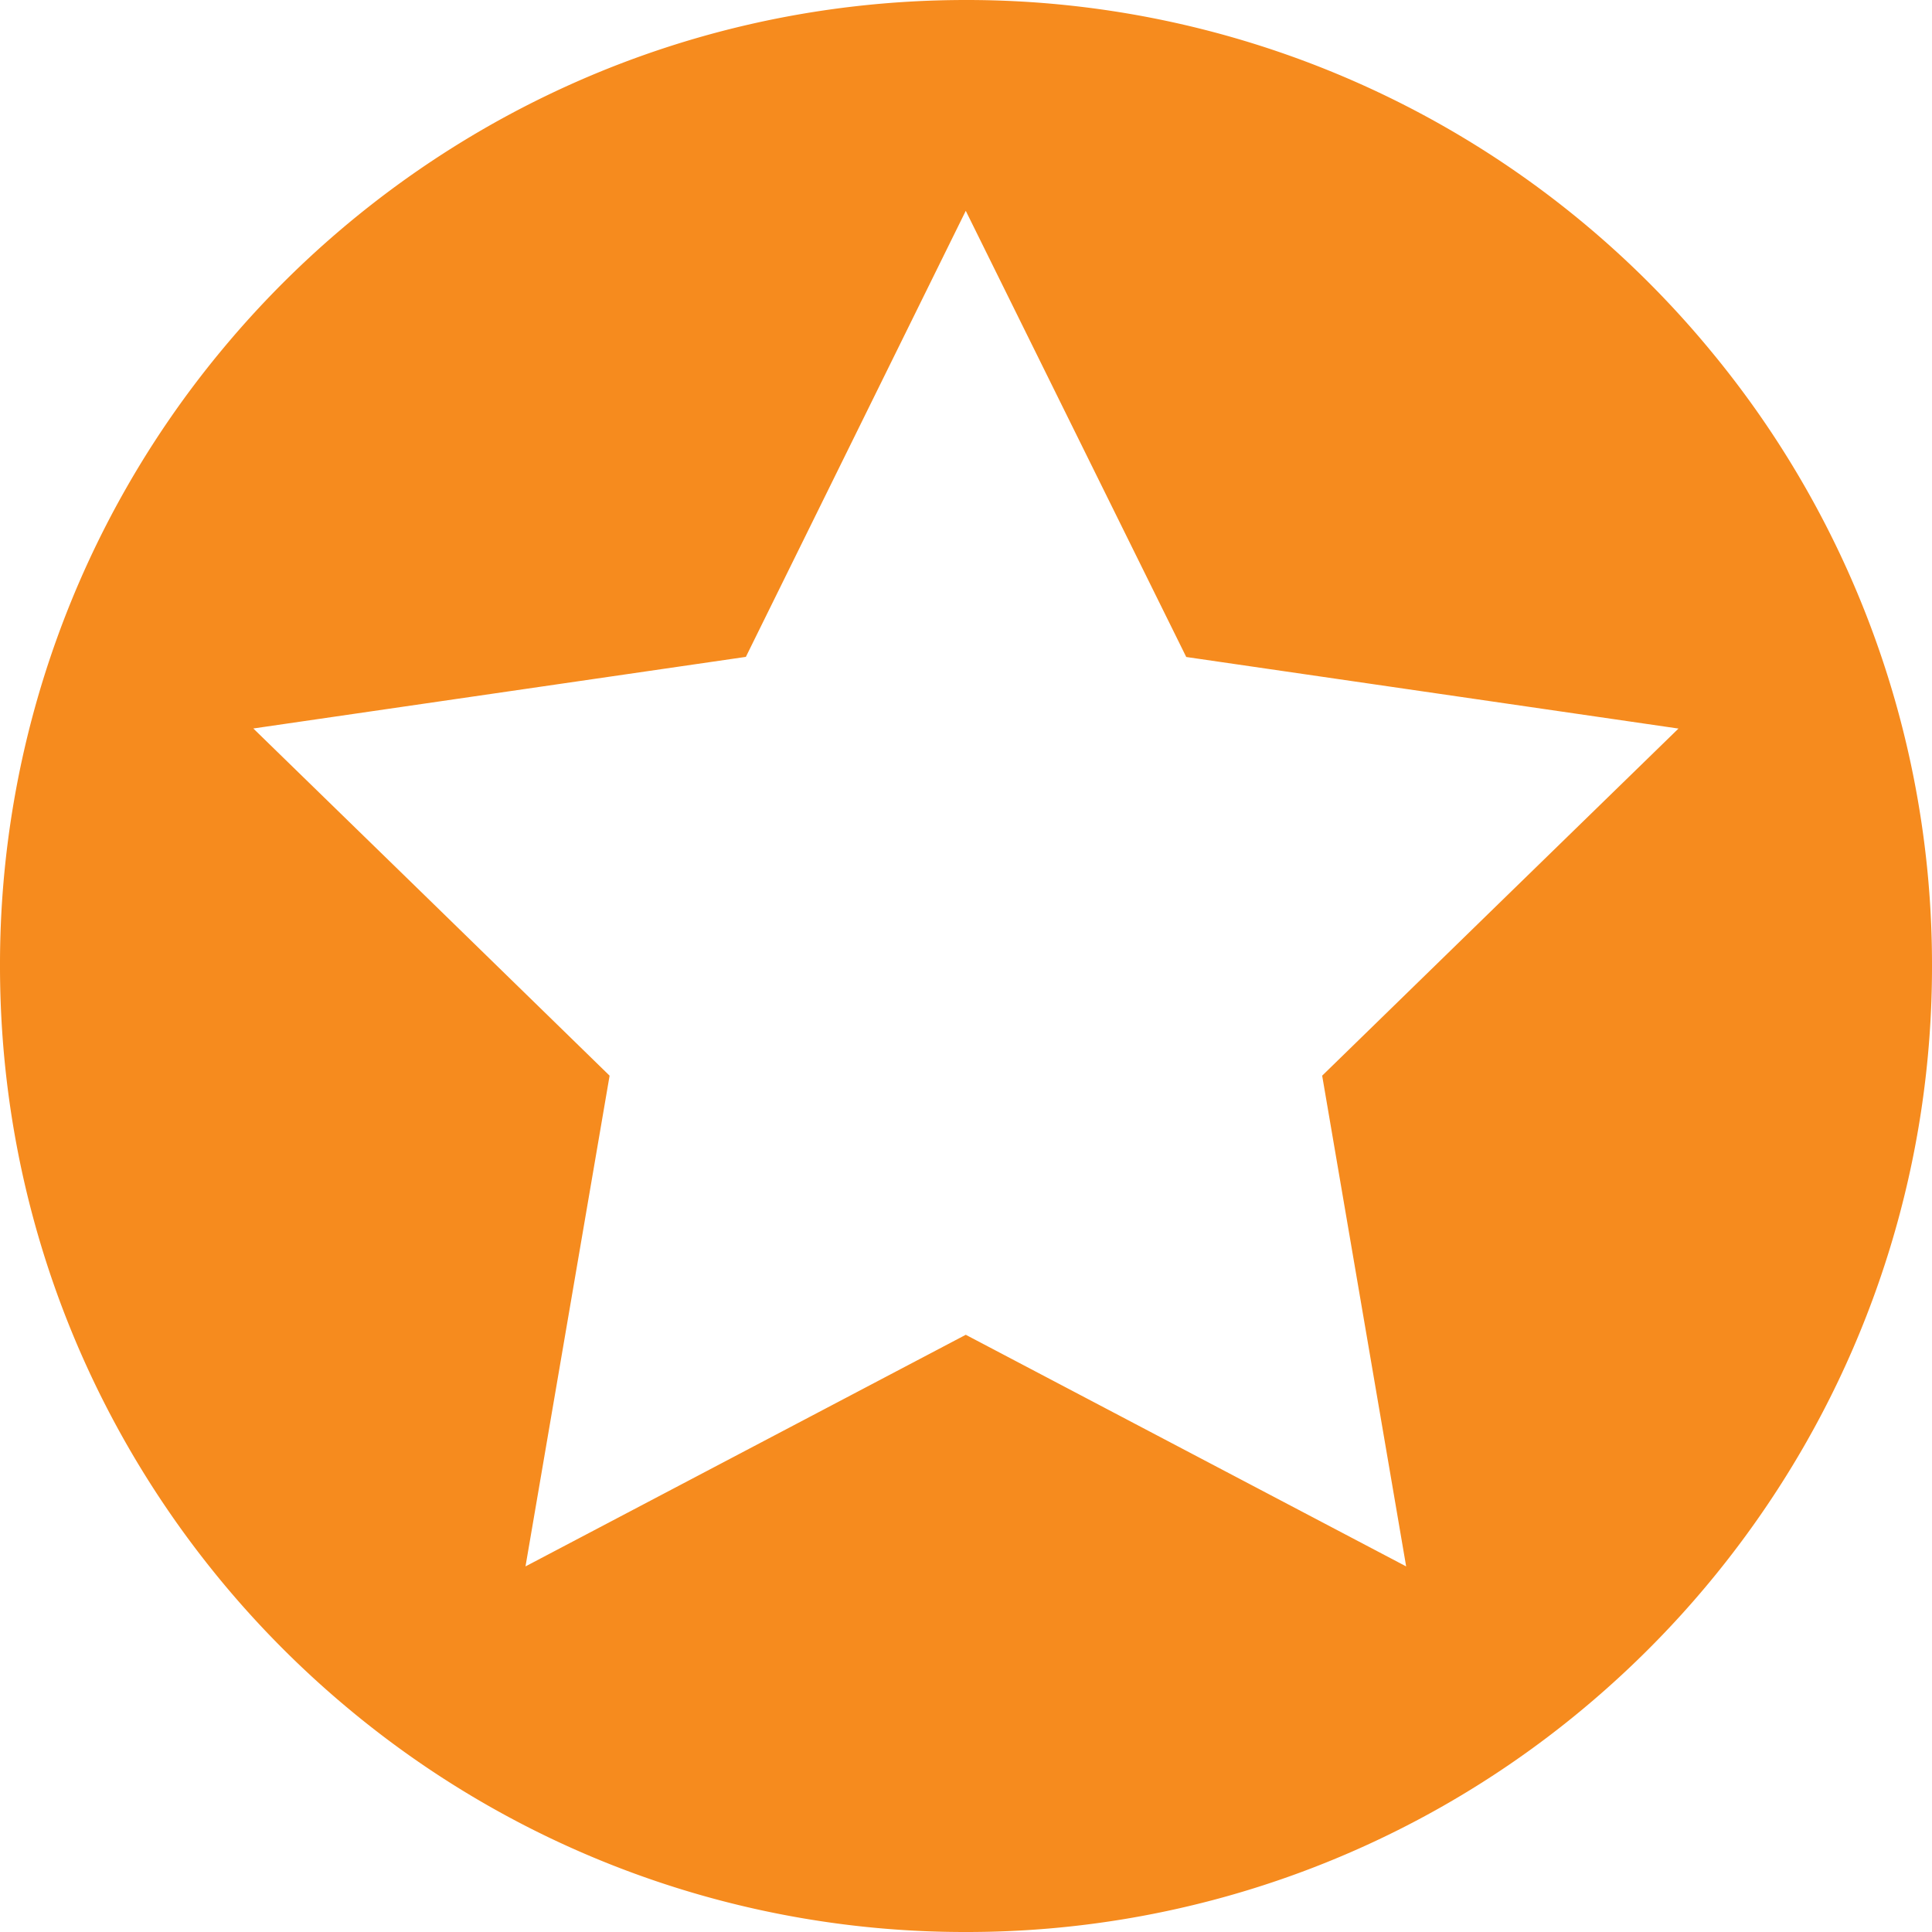 <svg xmlns="http://www.w3.org/2000/svg" width="17" height="17" viewBox="0 0 17 17">
    <path fill="#F68B1E" fill-rule="evenodd" d="M14.77 6.41l-1.568 1.527-1.568 1.528.739 4.318-3.875-2.038-3.874 2.038.74-4.318-1.567-1.528L2.229 6.41l4.334-.63 1.935-3.925 1.94 3.926 4.333.63zm.288-3.317A8.485 8.485 0 0 0 8.501 0c-2.641 0-5 1.204-6.56 3.093A8.461 8.461 0 0 0 0 8.5c0 1.759.535 3.394 1.452 4.751a8.558 8.558 0 0 0 1.642 1.807A8.462 8.462 0 0 0 8.5 17a8.46 8.46 0 0 0 5.405-1.943 8.567 8.567 0 0 0 1.641-1.807A8.459 8.459 0 0 0 17 8.499a8.462 8.462 0 0 0-1.942-5.406z"/>
</svg>

